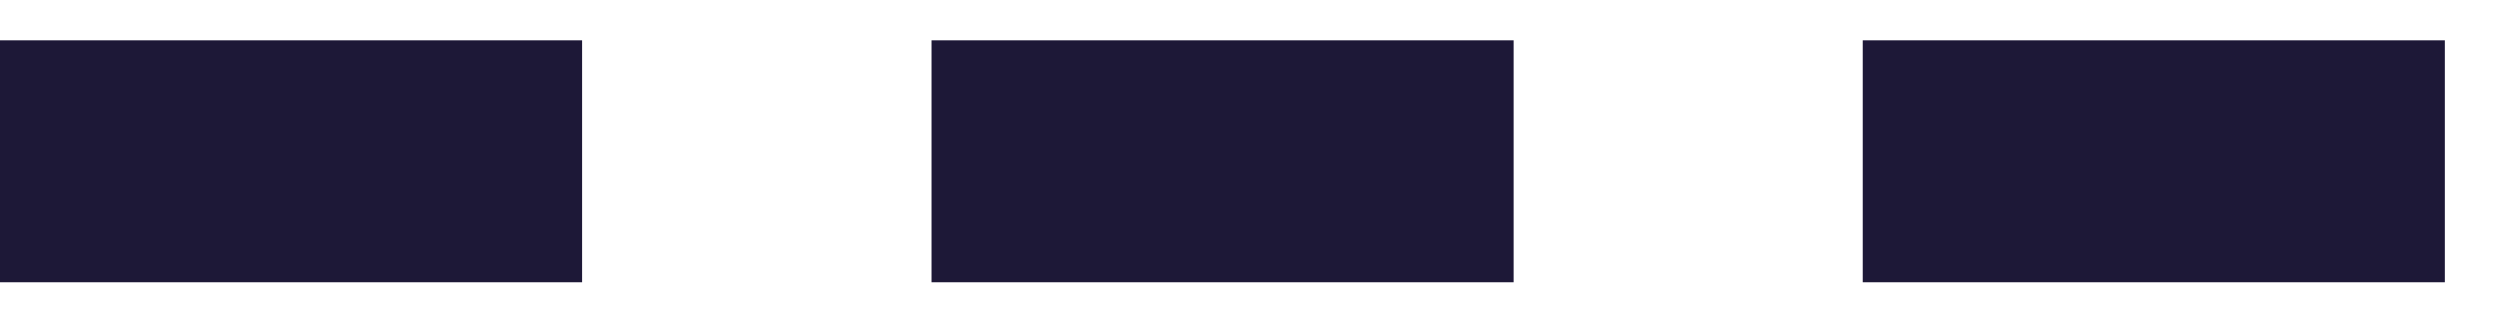 <svg width="31" height="4" viewBox="0 0 31 4" fill="none" xmlns="http://www.w3.org/2000/svg">
<path d="M0 2H7.218" stroke="#1D1837" stroke-width="3"/>
<path d="M11.551 2H18.769" stroke="#1D1837" stroke-width="3"/>
<path d="M23.098 2H30.316" stroke="#1D1837" stroke-width="3"/>
</svg>
